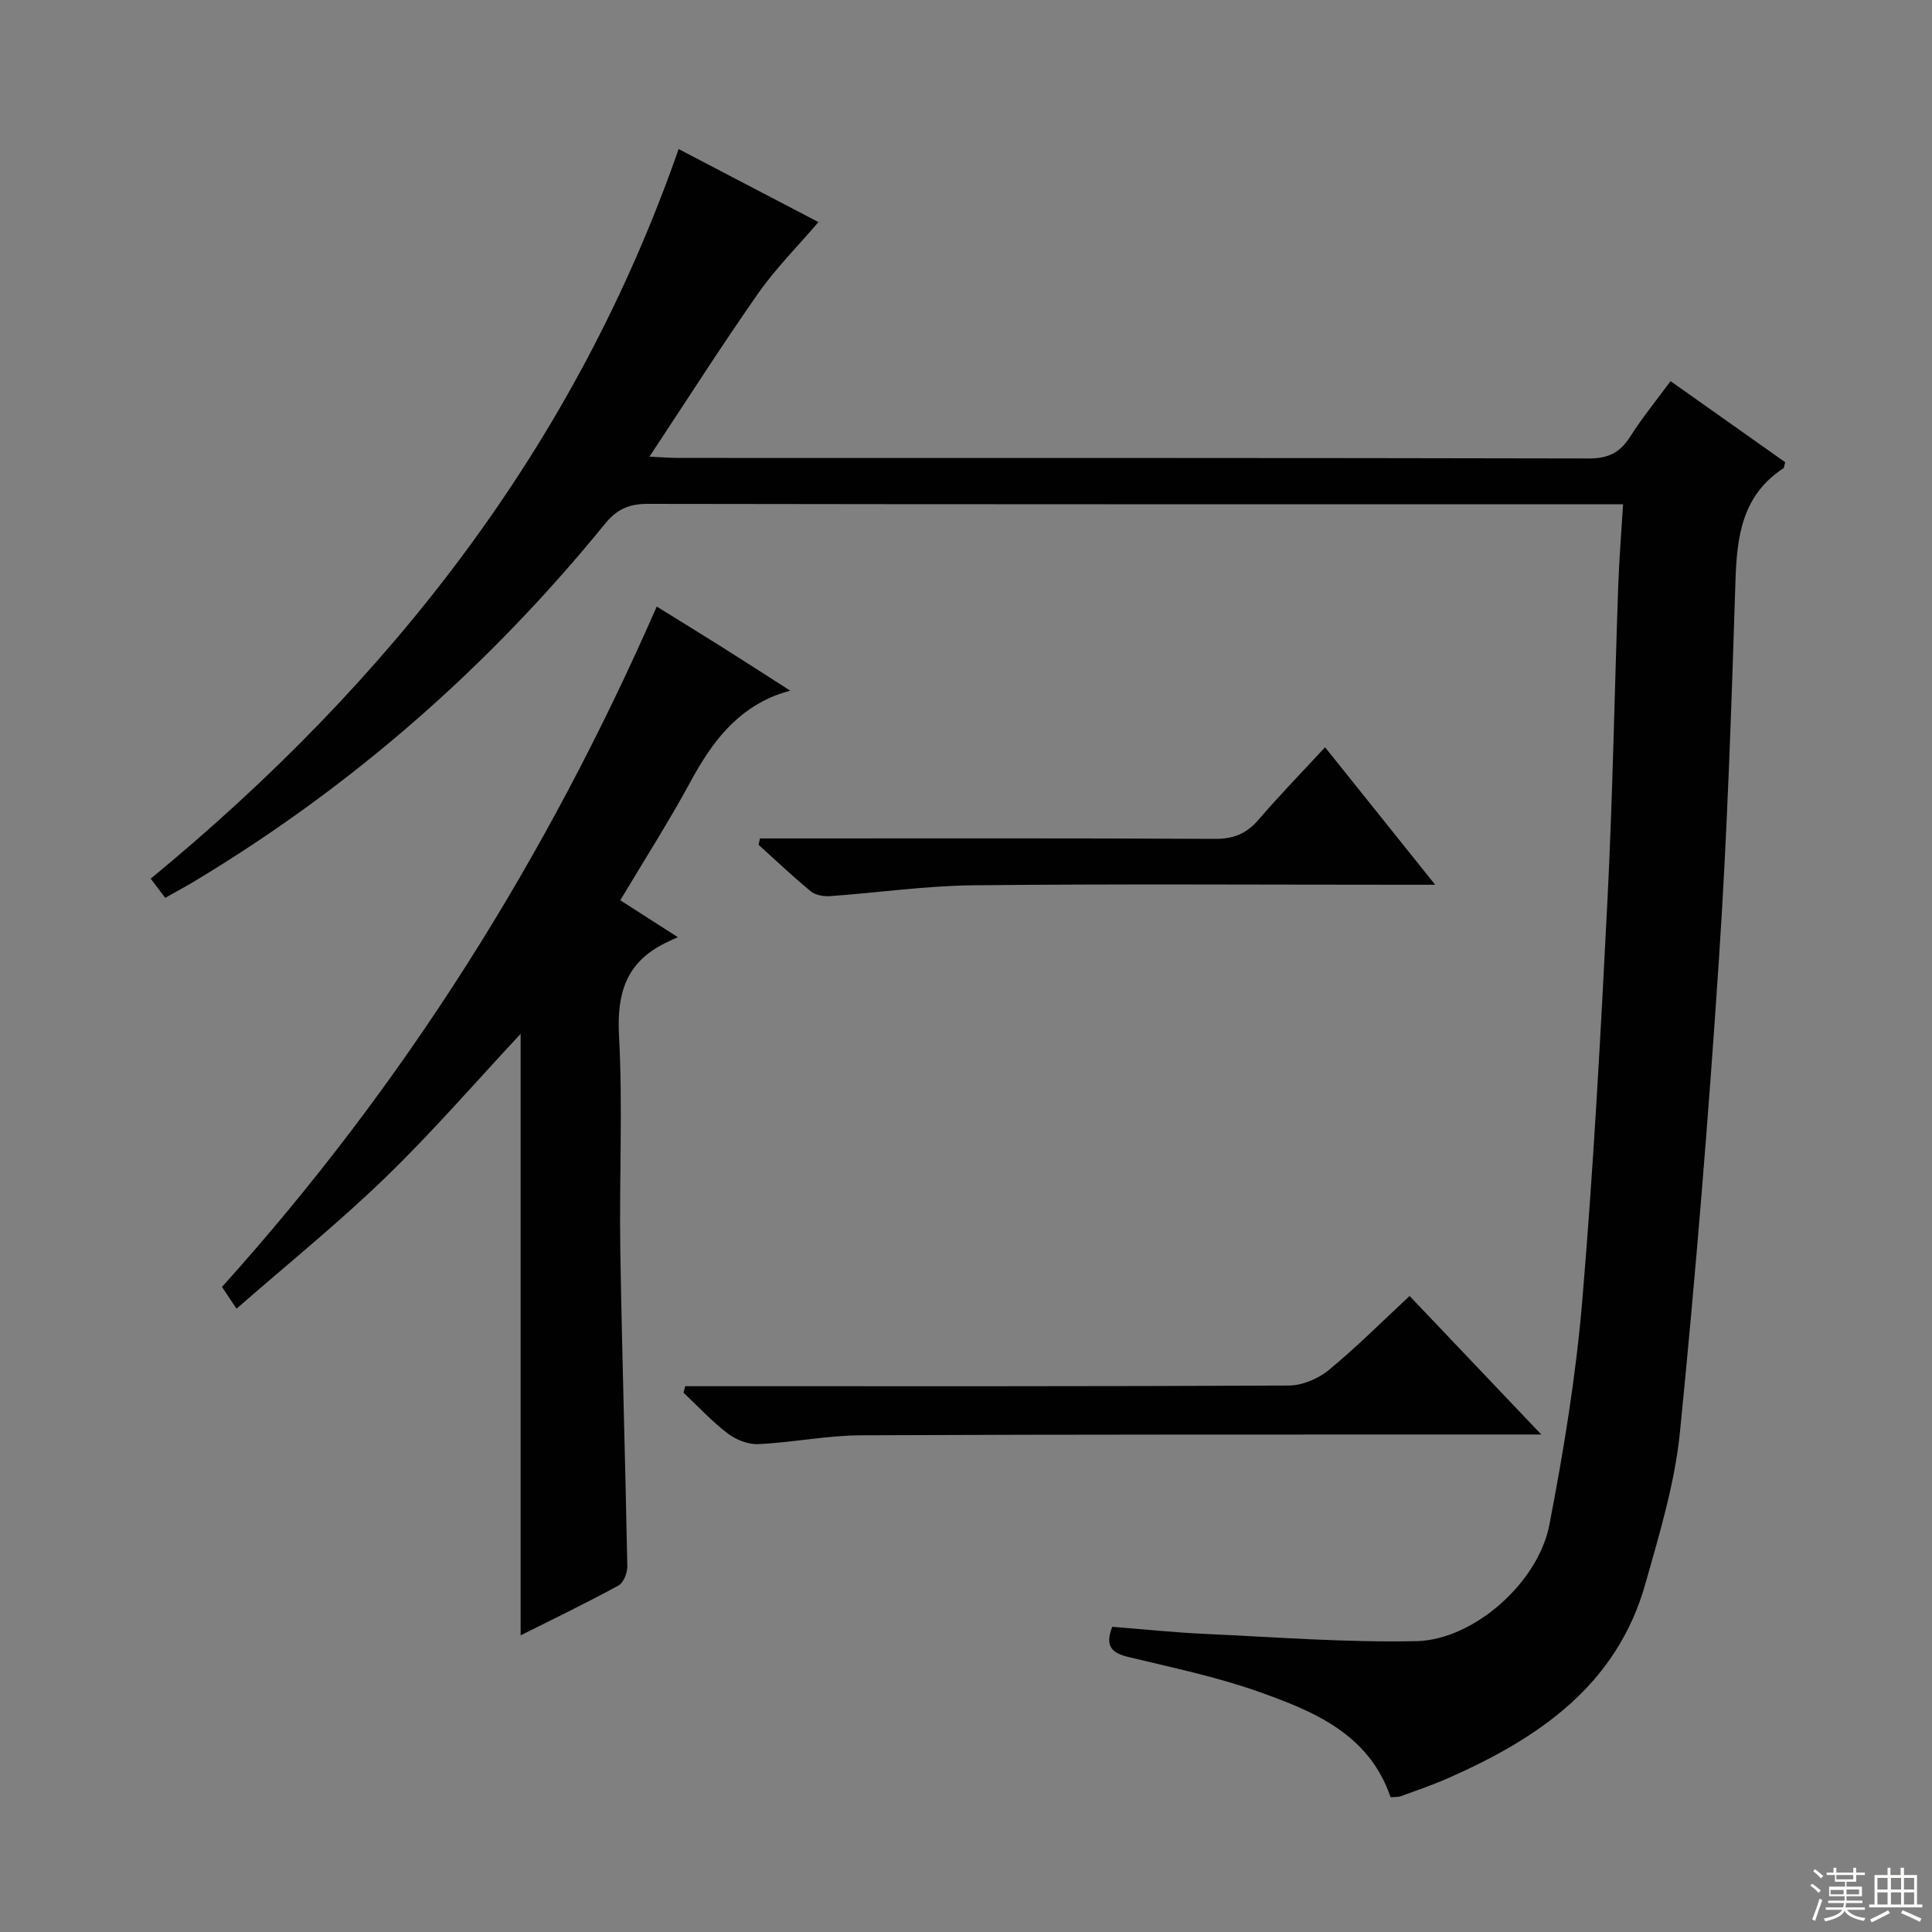 <svg enable-background="new 0 0 400 400" viewBox="0 0 400 400" xmlns="http://www.w3.org/2000/svg"><rect x="0" y="0" width="400" height="400" fill="#808080" stroke="none"/><g fill="#010102"><path d="m345.87 78.91c8.19 5.79 16.01 11.32 23.74 16.79-.21.71-.21 1.14-.4 1.27-8.51 5.58-9.61 14.04-9.9 23.32-.83 26.11-1.69 52.23-3.42 78.29-2.16 32.66-4.82 65.31-8.07 97.88-1.06 10.63-4.25 21.12-7.17 31.47-5.93 21.01-22.12 31.96-40.79 40.2-3.19 1.41-6.51 2.54-9.79 3.74-.58.21-1.27.15-2.16.23-4.48-13.12-15.9-17.8-27.36-21.86-8.72-3.09-17.88-4.99-26.91-7.17-3.46-.83-4.94-2.25-3.36-6.26 6.37.5 12.78 1.18 19.2 1.47 14.59.67 29.2 1.81 43.78 1.5 11.83-.25 25.21-12.11 27.52-24.07 2.95-15.3 5.49-30.77 6.8-46.28 2.33-27.66 3.83-55.4 5.23-83.12 1.09-21.6 1.46-43.23 2.22-64.85.19-5.44.63-10.87 1.01-17.06-2.57 0-4.52 0-6.46 0-65.16 0-130.33.03-195.49-.08-3.86-.01-6.38 1.12-8.83 4.13-24.08 29.58-52.34 54.39-85.07 74.05-1.85 1.11-3.76 2.13-5.98 3.39-.9-1.19-1.76-2.31-3.01-3.97 49.55-40.79 87.85-89.52 109.3-151.06 9.85 5.15 19.63 10.25 28.95 15.12-4.24 4.96-8.83 9.56-12.5 14.79-7.6 10.85-14.72 22.04-22.49 33.78 2.56.11 4.3.26 6.04.26 62.83.01 125.66-.03 188.49.11 4 .01 6.44-1.23 8.51-4.5 2.47-3.89 5.4-7.48 8.37-11.51z"/><path d="m107.79 338.58c0-41.9 0-83.37 0-124.53-9.11 9.75-18.09 20.15-27.93 29.68-9.76 9.46-20.38 18.03-30.89 27.22-1.37-2.05-2.16-3.24-3.01-4.51 37.78-41.92 67.28-88.91 90.01-140.86 4.7 2.91 9.02 5.56 13.32 8.27 4.36 2.74 8.69 5.54 14.31 9.14-1.12.35-1.74.52-2.34.73-8.84 3.22-13.93 10.08-18.24 18.02-4.5 8.3-9.6 16.28-14.6 24.65 3.82 2.46 7.3 4.68 11.91 7.64-1.19.55-1.94.89-2.68 1.26-8.02 3.98-9.96 10.37-9.49 19.12.8 14.79.03 29.65.27 44.48.35 21.79 1.04 43.58 1.45 65.37.03 1.36-.77 3.43-1.82 4-6.67 3.64-13.53 6.94-20.27 10.32z"/><path d="m291.84 268.32c8.98 9.45 17.65 18.56 27.27 28.68-2.89 0-4.61 0-6.33 0-44.82.02-89.63-.04-134.45.16-7.1.03-14.19 1.49-21.3 1.83-2.11.1-4.64-.89-6.36-2.2-3.29-2.51-6.13-5.6-9.16-8.45.12-.45.24-.89.36-1.34h5.01c39.99 0 79.97.06 119.95-.14 2.79-.01 6.08-1.4 8.27-3.2 5.75-4.72 11.01-10.02 16.74-15.34z"/><path d="m157.35 173.59h5.74c29.49 0 58.98-.07 88.47.09 3.86.02 6.54-1.1 9.02-3.98 4.33-5.04 8.97-9.81 13.76-14.99 7.45 9.3 14.67 18.33 22.8 28.47-2.76 0-4.45 0-6.14 0-29.82 0-59.65-.2-89.47.11-9.93.1-19.84 1.55-29.77 2.25-1.3.09-2.96-.23-3.92-1.02-3.72-3.06-7.21-6.39-10.79-9.62.1-.44.2-.87.3-1.31z"/></g><path d="m374.8 390.4.4-.4c.7.5 1.3 1 1.8 1.4l-.5.5c-.5-.6-1.1-1.1-1.7-1.5zm1 7.3-.6-.3c.5-1.4 1.1-2.8 1.5-4.3.2.1.4.2.6.3-.5 1.3-1 2.8-1.5 4.3zm-.4-10.3.4-.4c.4.3 1 .8 1.7 1.4l-.5.5c-.4-.5-1-1-1.6-1.5zm2.5.3h1.7v-1h.6v1h3.5v-1h.6v1h1.8v.5h-1.8v1.4h-2v1h3.2v2h-3.2v.9h3.3v.5h-3.4c0 .3-.1.6-.1.9h4v.5h-3.7c.7.9 1.9 1.5 3.8 1.7-.1.2-.2.4-.3.6-2.1-.4-3.5-1.1-4-2.1-.4 1-1.8 1.7-4 2.2-.1-.2-.2-.4-.3-.6 2.1-.4 3.4-1 3.8-1.8h-3.4v-.5h3.6c.1-.3.1-.6.2-.9h-3.3v-.5h3.4c0-.3 0-.6 0-.9h-3.2v-2h3.3v-1h-2.1v-1.4h-1.7v-.5zm1.1 3.5v1h2.7c0-.3 0-.4 0-.4 0-.1 0-.2 0-.2 0-.1 0-.2 0-.3h-2.7zm1.2-3v.9h3.5v-.9zm4.7 3h-2.6v.6.4h2.6z" fill="#fbfcfa"/><path d="m393.6 386.7h.6v1.5h2.7v6.1h1.1v.6h-11v-.6h1.1v-6.1h2.7v-1.5h.6v1.5h2.1v-1.5zm-2.7 8.8.4.6c-1.2.6-2.5 1.3-3.8 1.9-.1-.2-.2-.4-.3-.6 1.2-.6 2.5-1.2 3.7-1.9zm-2.2-6.7v2.4h2.1v-2.4zm0 3v2.5h2.1v-2.5zm2.8-3v2.4h2.1v-2.4zm0 3v2.5h2.1v-2.5zm6 6.1c-1.4-.7-2.7-1.3-3.9-1.8l.3-.6c1.5.6 2.7 1.2 3.9 1.7zm-1.2-9.1h-2.1v2.4h2.1zm-2.1 3v2.5h2.1v-2.5z" fill="#fbfcfa"/></svg>